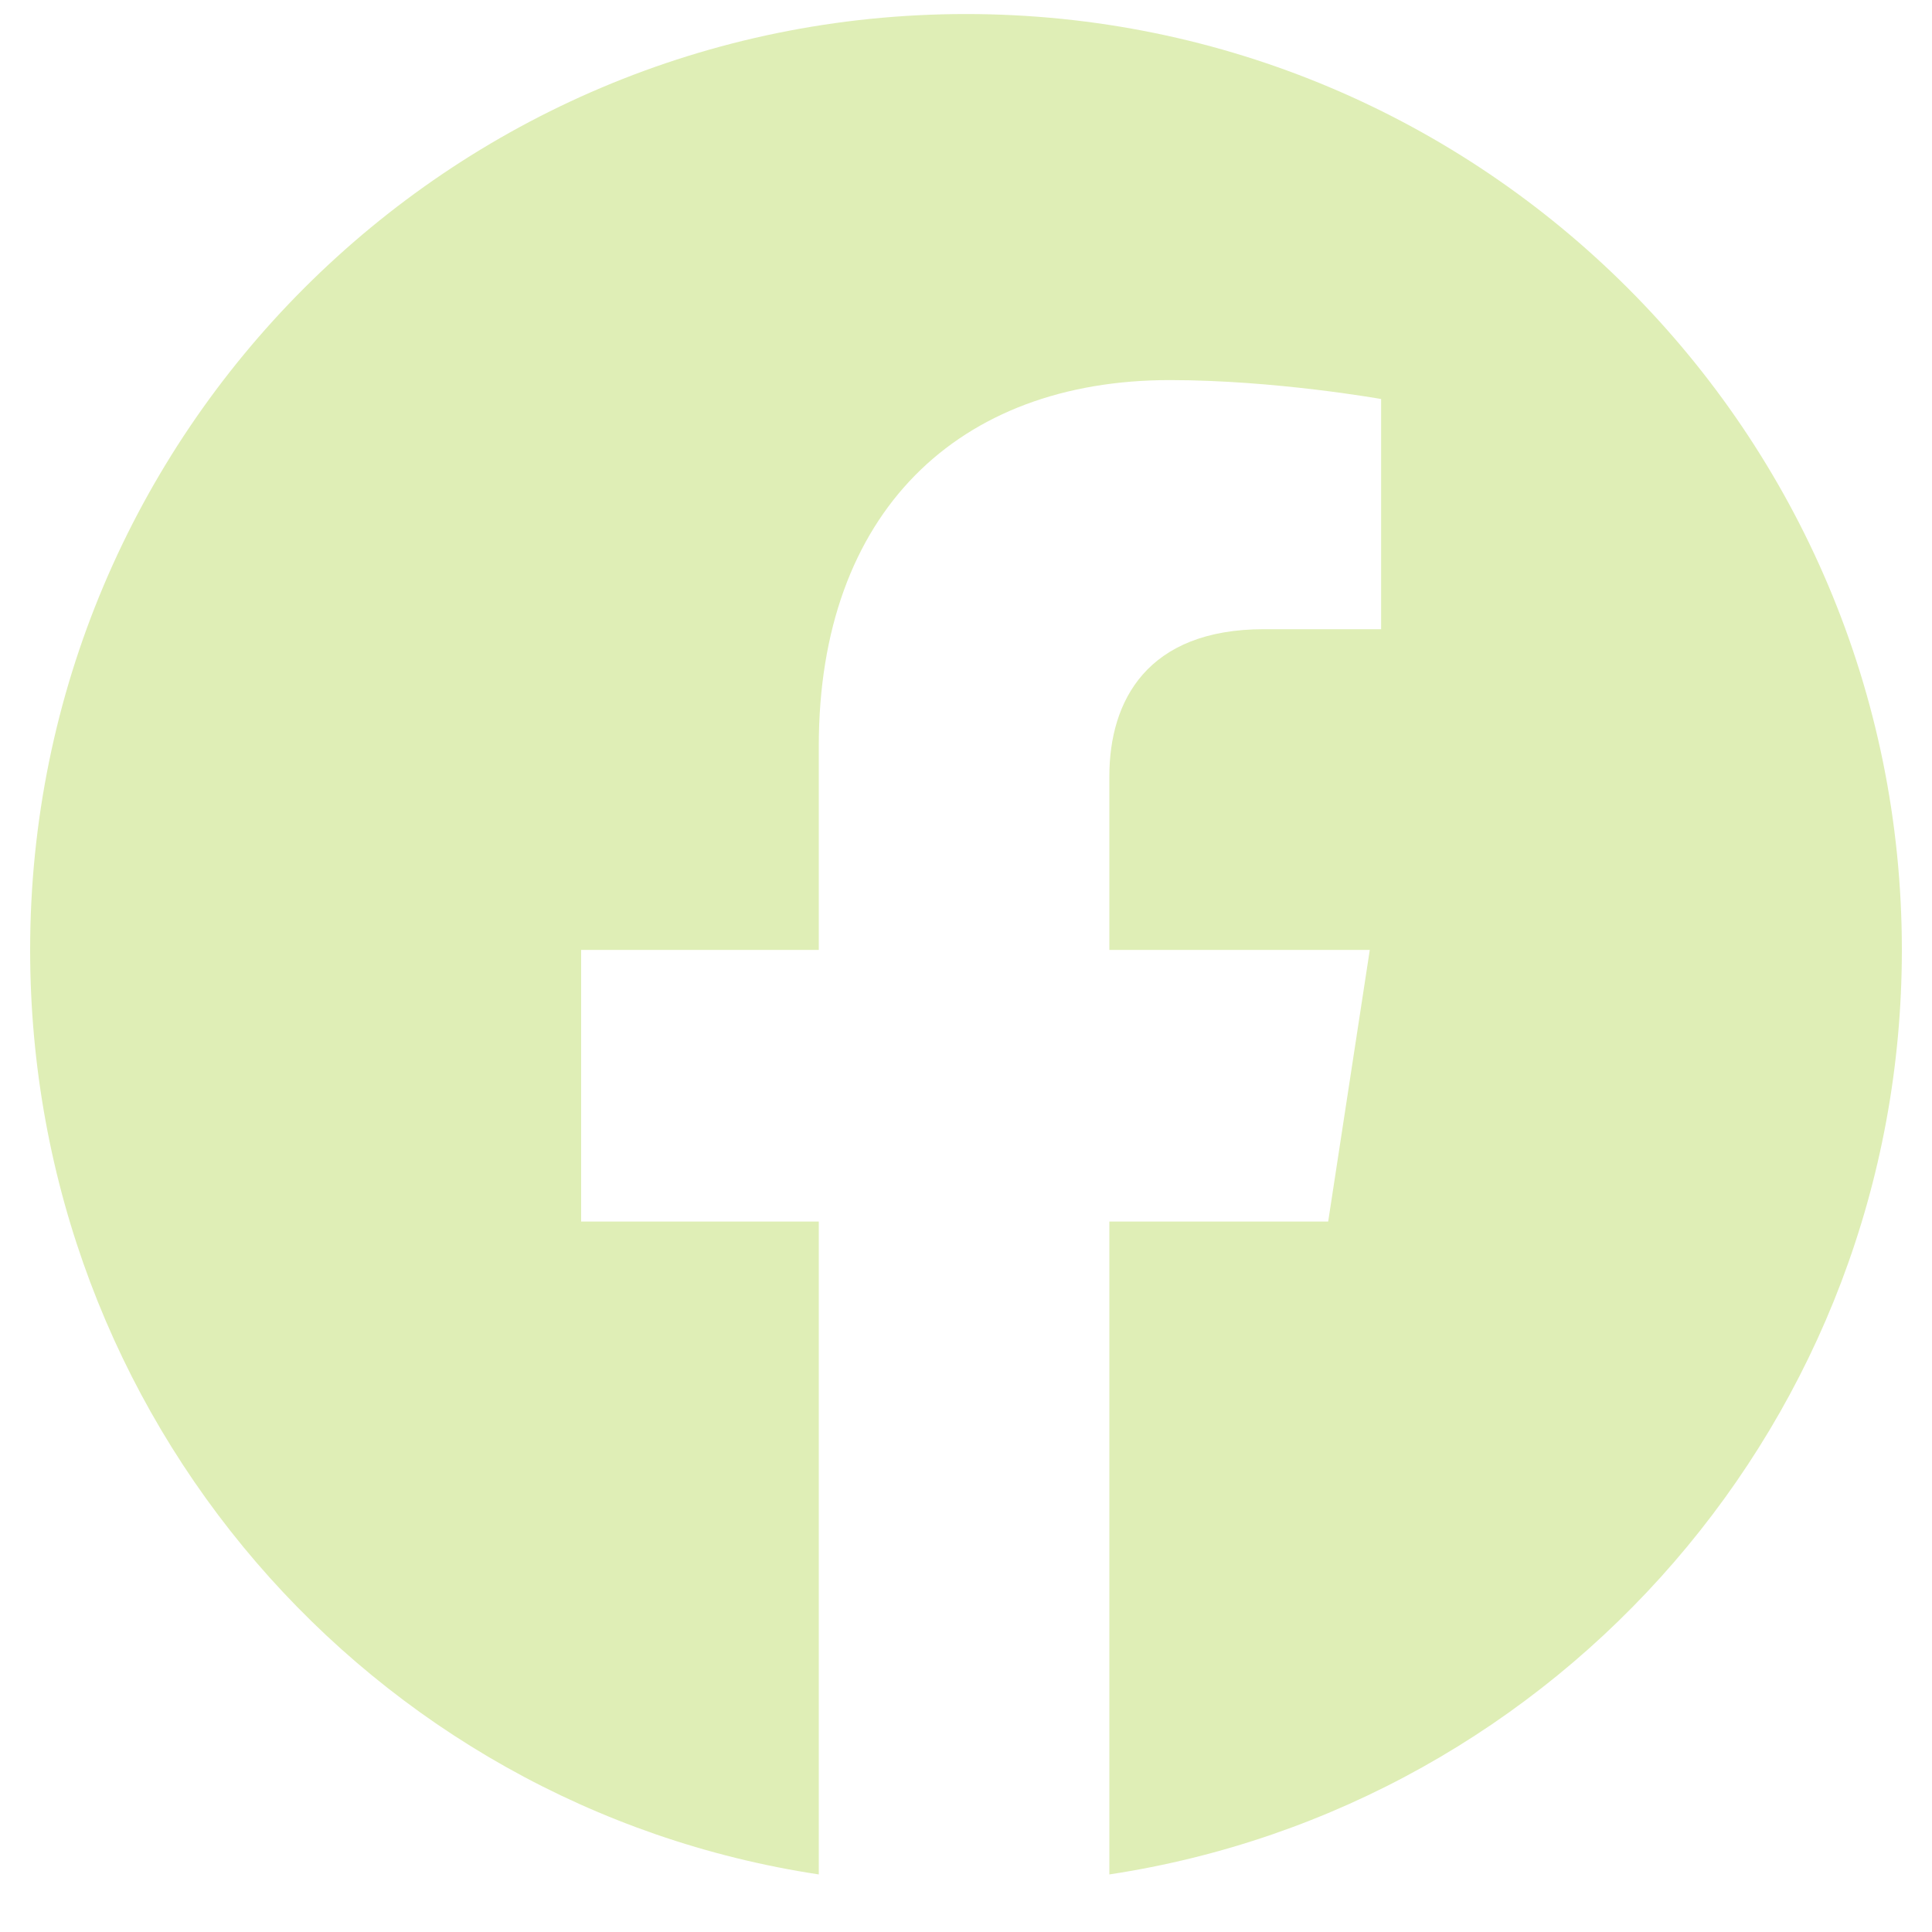 <svg width="15" height="15" viewBox="0 0 15 15" fill="none" xmlns="http://www.w3.org/2000/svg">
<path d="M14.766 7.375C14.766 3.361 11.514 0.109 7.5 0.109C3.486 0.109 0.234 3.361 0.234 7.375C0.234 11.008 2.871 14.025 6.357 14.553V9.484H4.512V7.375H6.357V5.793C6.357 3.977 7.441 2.951 9.082 2.951C9.902 2.951 10.723 3.098 10.723 3.098V4.885H9.814C8.906 4.885 8.613 5.441 8.613 6.027V7.375H10.635L10.312 9.484H8.613V14.553C12.1 14.025 14.766 11.008 14.766 7.375Z" fill="#DFEEB6"/>
</svg>
